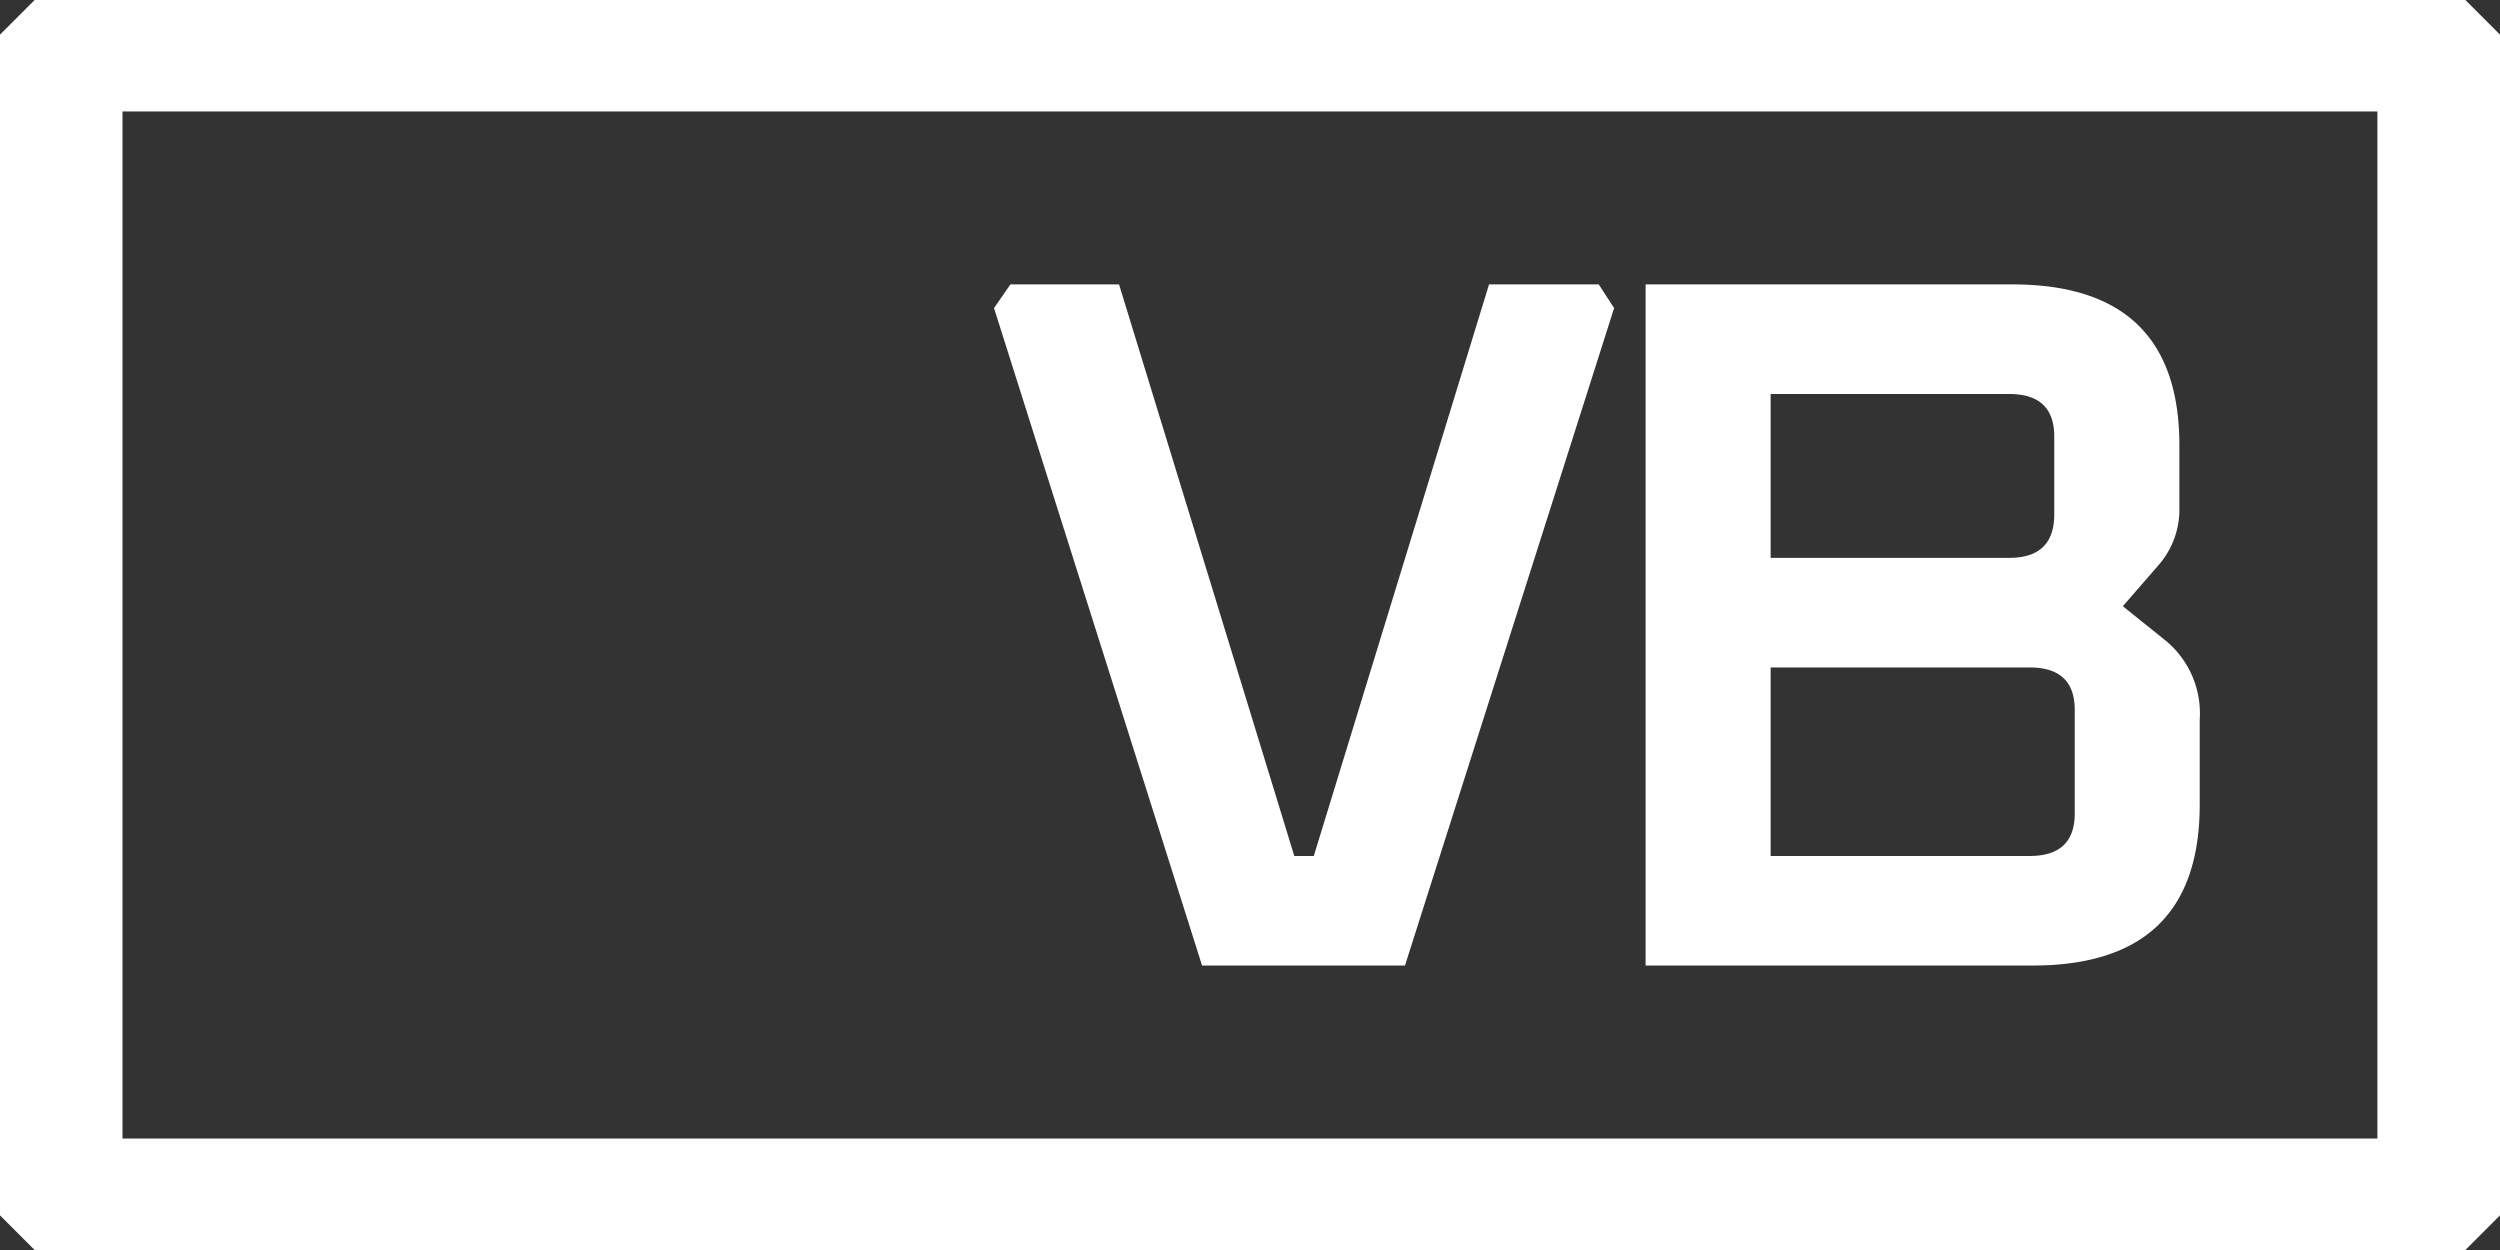 <svg xmlns="http://www.w3.org/2000/svg" width="104" height="52" viewBox="0 0 104 52">
  <rect x="0" y="0" width="104" height="52" fill="#333333" stroke="none"/>
  <path id="Path_1055" data-name="Path 1055" d="M82.35,28.54h9.922q1.876,0,1.876,1.766v3.244q0,1.808-1.876,1.807H82.35V28.539Zm0,11.376H93.124Q95,39.915,95,41.681v4.312q0,1.766-1.876,1.766H82.35Zm10.9,12.4q6.95,0,6.949-6.694V42.092a3.926,3.926,0,0,0-1.407-3.285L97,37.369,98.5,35.644a3.516,3.516,0,0,0,.853-2.382V30.675q0-6.694-6.949-6.694H77.148V52.317Z" transform="translate(-8.691 -12.15)" fill="#fff"/>
  <path id="Path_1056" data-name="Path 1056" d="M28.791,52.317h8.441l8.7-27.351-.639-.985H40.729L33.439,47.759h-.811L25.337,23.981H20.818l-.682.985Z" transform="translate(21.215 -12.15)" fill="#fff"/>
  <path id="Path_1057" data-name="Path 1057" d="M98.9,47.364H5.095V4.636H98.9V47.364ZM1.441,52H102.559L104,50.559V1.441L102.559,0H1.441L0,1.441V50.558L1.441,52Z" fill="#fff"/>
</svg>